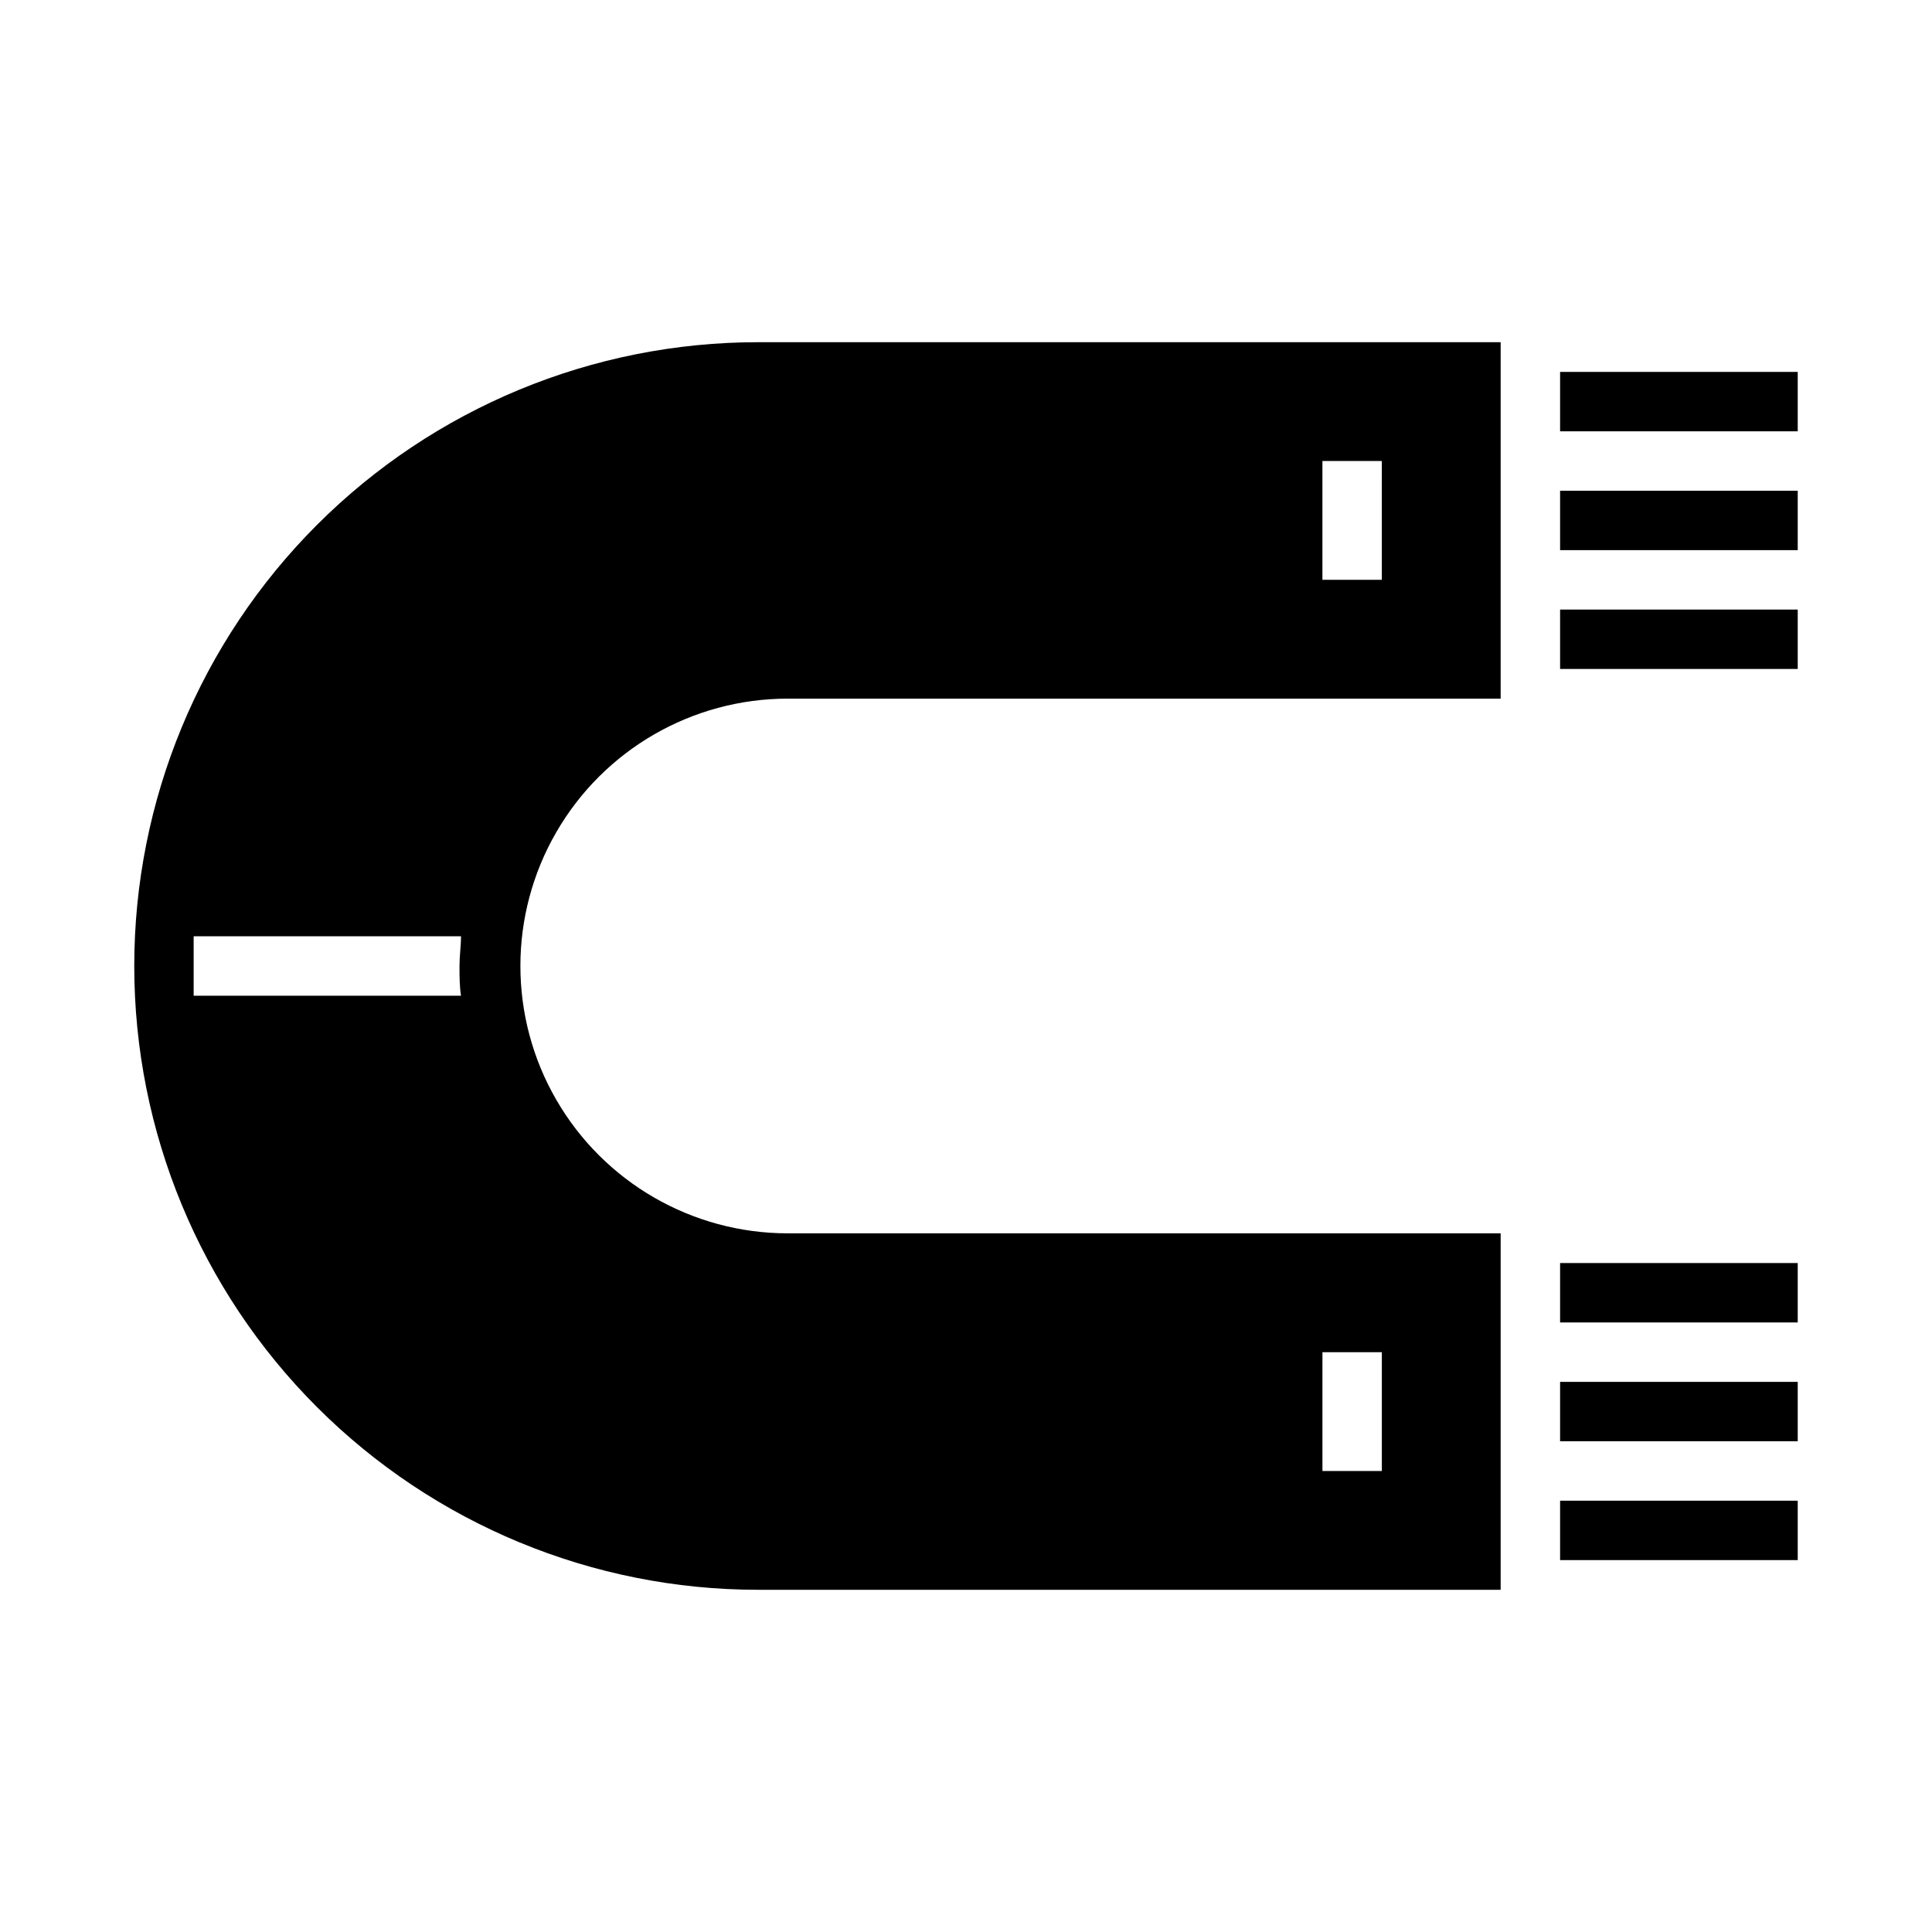 <?xml version="1.0" encoding="UTF-8"?>
<!-- Uploaded to: ICON Repo, www.iconrepo.com, Generator: ICON Repo Mixer Tools -->
<svg fill="#000000" width="800px" height="800px" version="1.1" viewBox="144 144 512 512" xmlns="http://www.w3.org/2000/svg">
 <g>
  <path d="m179.58 400c0 43.844 17.418 85.891 48.418 116.89 31.004 31.004 73.051 48.422 116.89 48.422h196.8v-94.465h-188.93c-25.312 0-48.699-13.504-61.355-35.426-12.656-21.918-12.656-48.926 0-70.848s36.043-35.426 61.355-35.426h188.93v-94.461h-196.8c-43.844 0-85.891 17.414-116.89 48.418-31 31-48.418 73.051-48.418 116.89zm330.62-102.34h-15.746v-31.488h15.742zm-314.88 102.34v-7.871h70.848c0 2.598-0.395 5.195-0.395 7.871s0 5.273 0.395 7.871h-70.848v-7.871zm299.14 102.34h15.742v31.488h-15.742z"/>
  <path d="m557.44 242.56h62.977v15.742h-62.977z"/>
  <path d="m557.44 274.05h62.977v15.742h-62.977z"/>
  <path d="m557.44 305.54h62.977v15.742h-62.977z"/>
  <path d="m557.44 541.7h62.977v15.742h-62.977z"/>
  <path d="m557.44 510.21h62.977v15.742h-62.977z"/>
  <path d="m557.44 478.72h62.977v15.742h-62.977z"/>
 </g>
</svg>